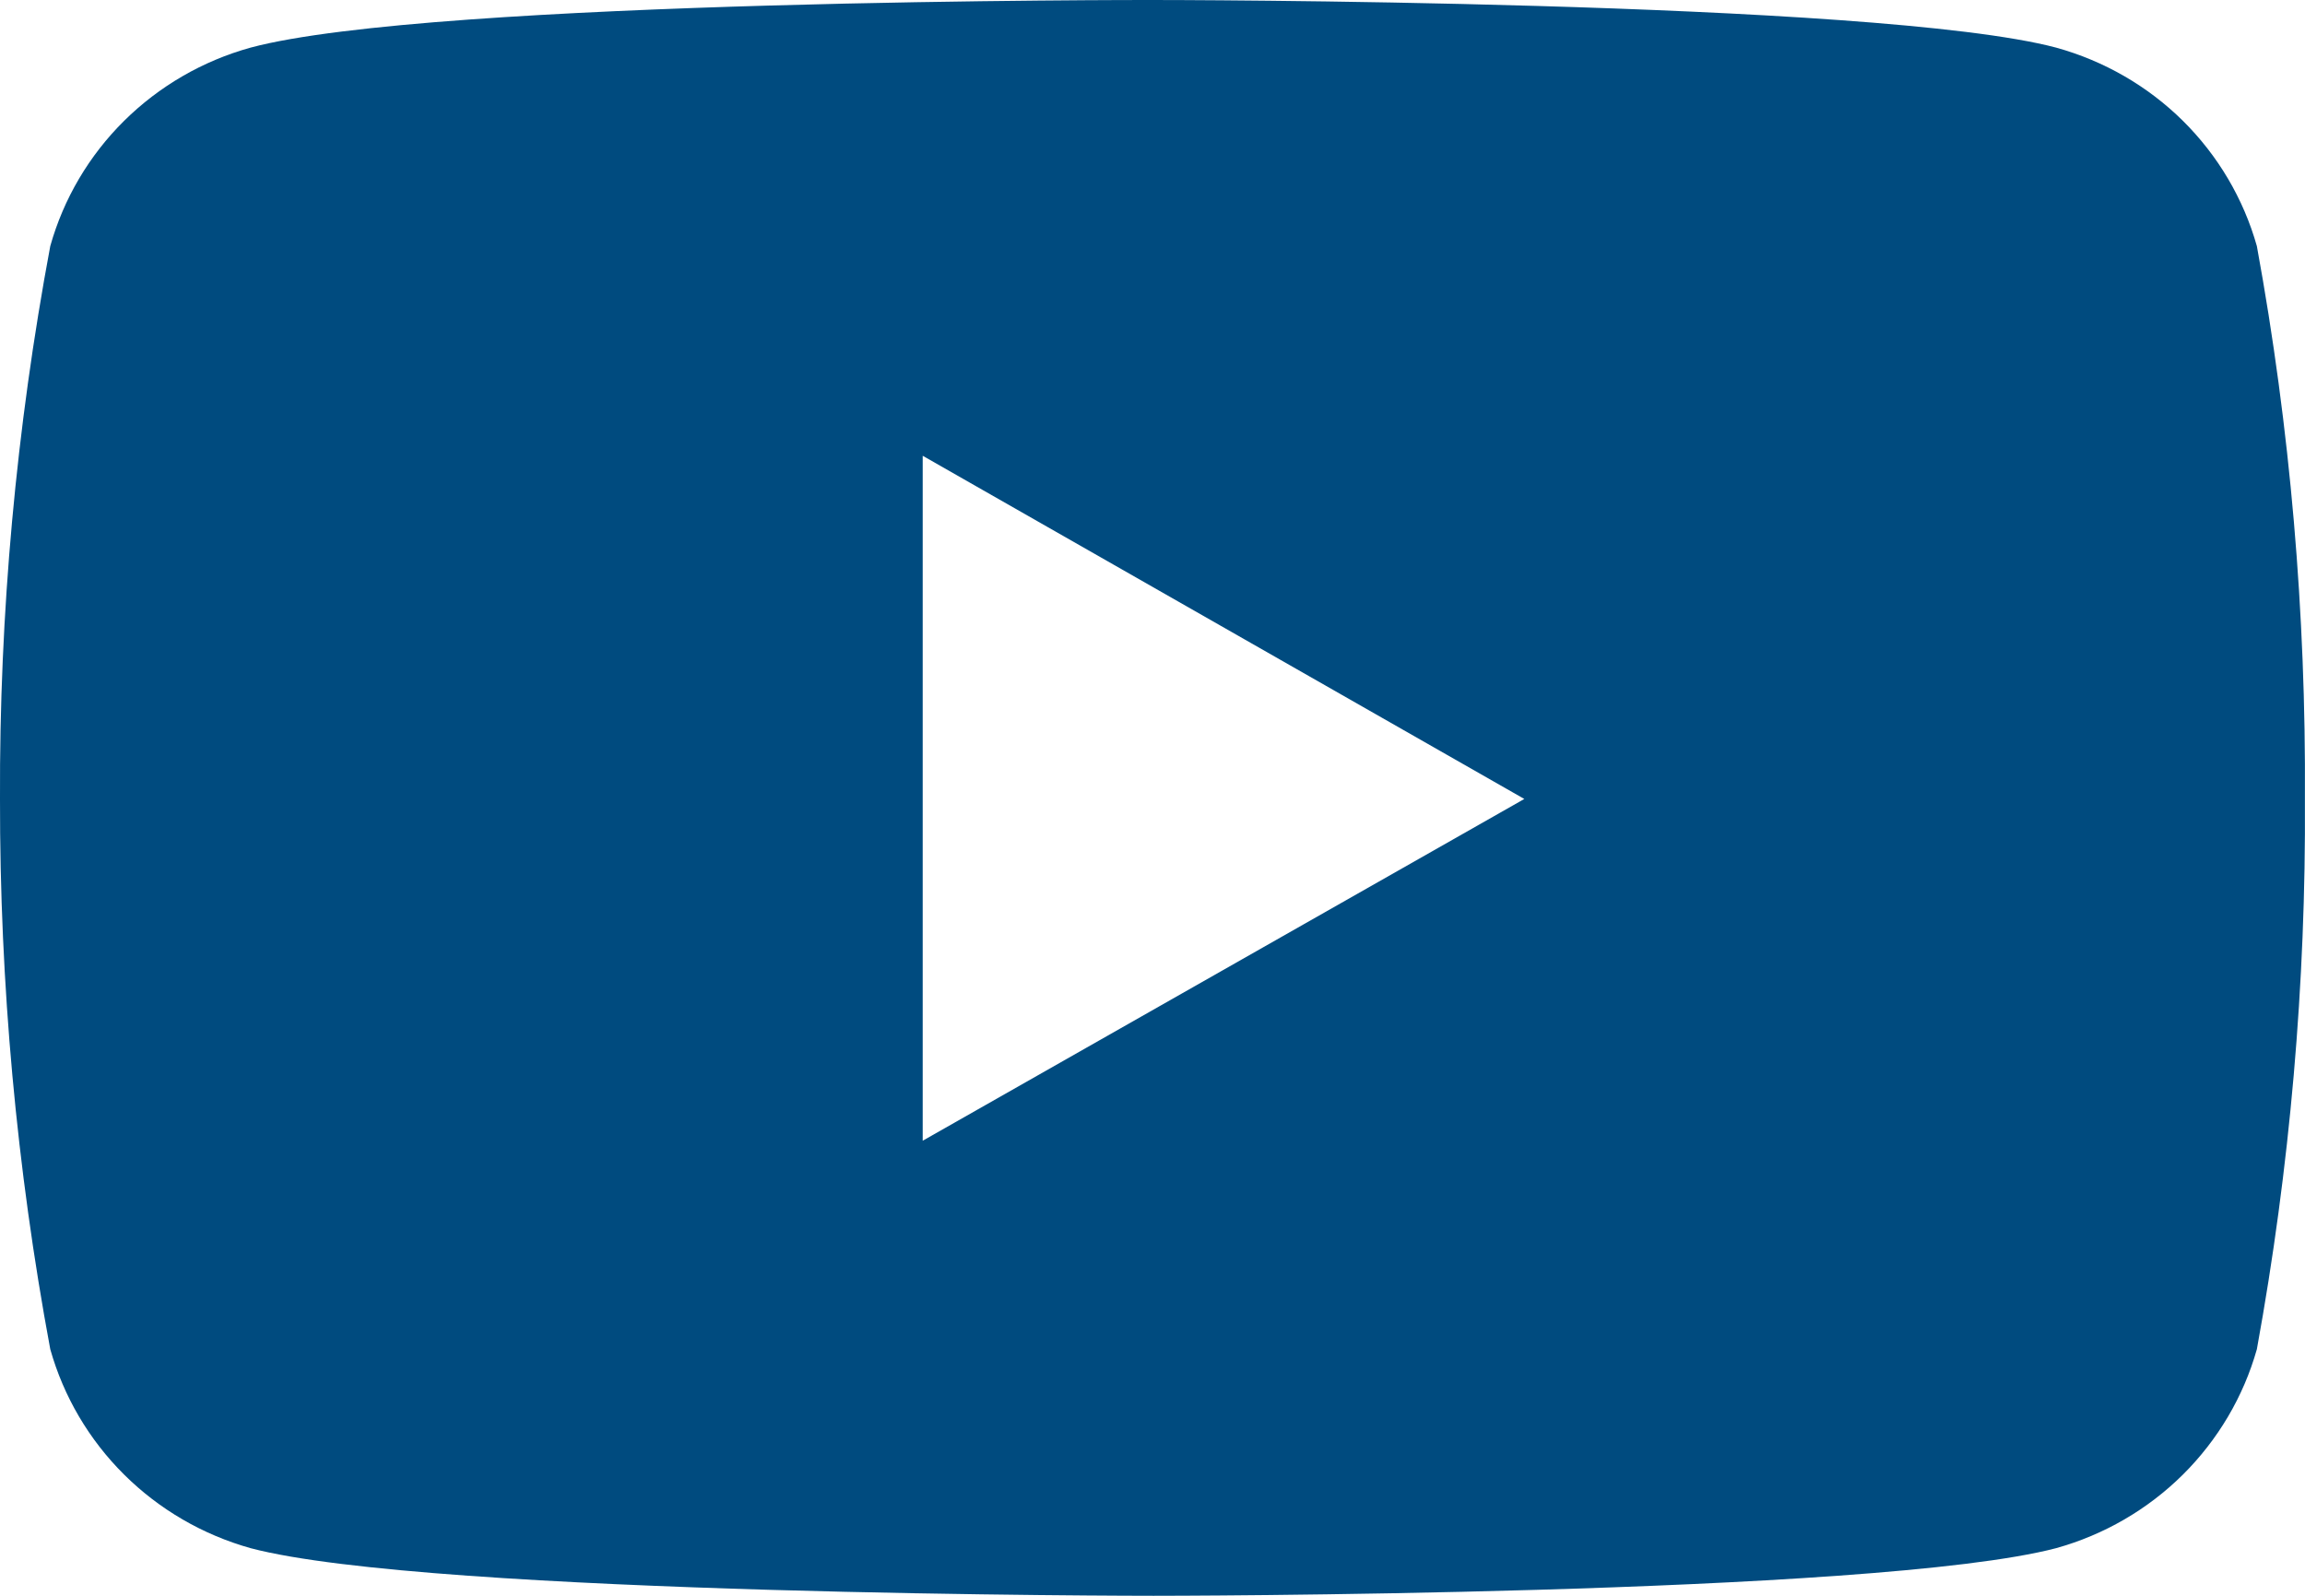 <svg width="26" height="18" viewBox="0 0 26 18" fill="none" xmlns="http://www.w3.org/2000/svg">
<path d="M25.457 2.776C25.306 2.241 25.018 1.754 24.622 1.362C24.225 0.97 23.732 0.686 23.192 0.537C21.164 2.56762e-05 13.012 2.58061e-05 13.012 2.58061e-05C13.012 2.58061e-05 4.876 -0.013 2.827 0.537C2.288 0.686 1.796 0.971 1.4 1.363C1.004 1.755 0.717 2.242 0.567 2.776C0.182 4.833 -0.008 6.921 0 9.012C-0.003 11.094 0.186 13.172 0.567 15.219C0.718 15.754 1.005 16.241 1.401 16.634C1.797 17.027 2.288 17.312 2.827 17.463C4.855 18 13.012 18 13.012 18C13.012 18 21.144 18 23.192 17.463C23.732 17.313 24.224 17.028 24.621 16.635C25.018 16.241 25.306 15.754 25.457 15.219C25.83 13.173 26.012 11.092 25.999 9.012C26.012 6.919 25.834 4.835 25.457 2.776ZM10.408 12.867V5.141L17.194 9.012L10.408 12.867Z" fill="#004B7F"/>
</svg>
